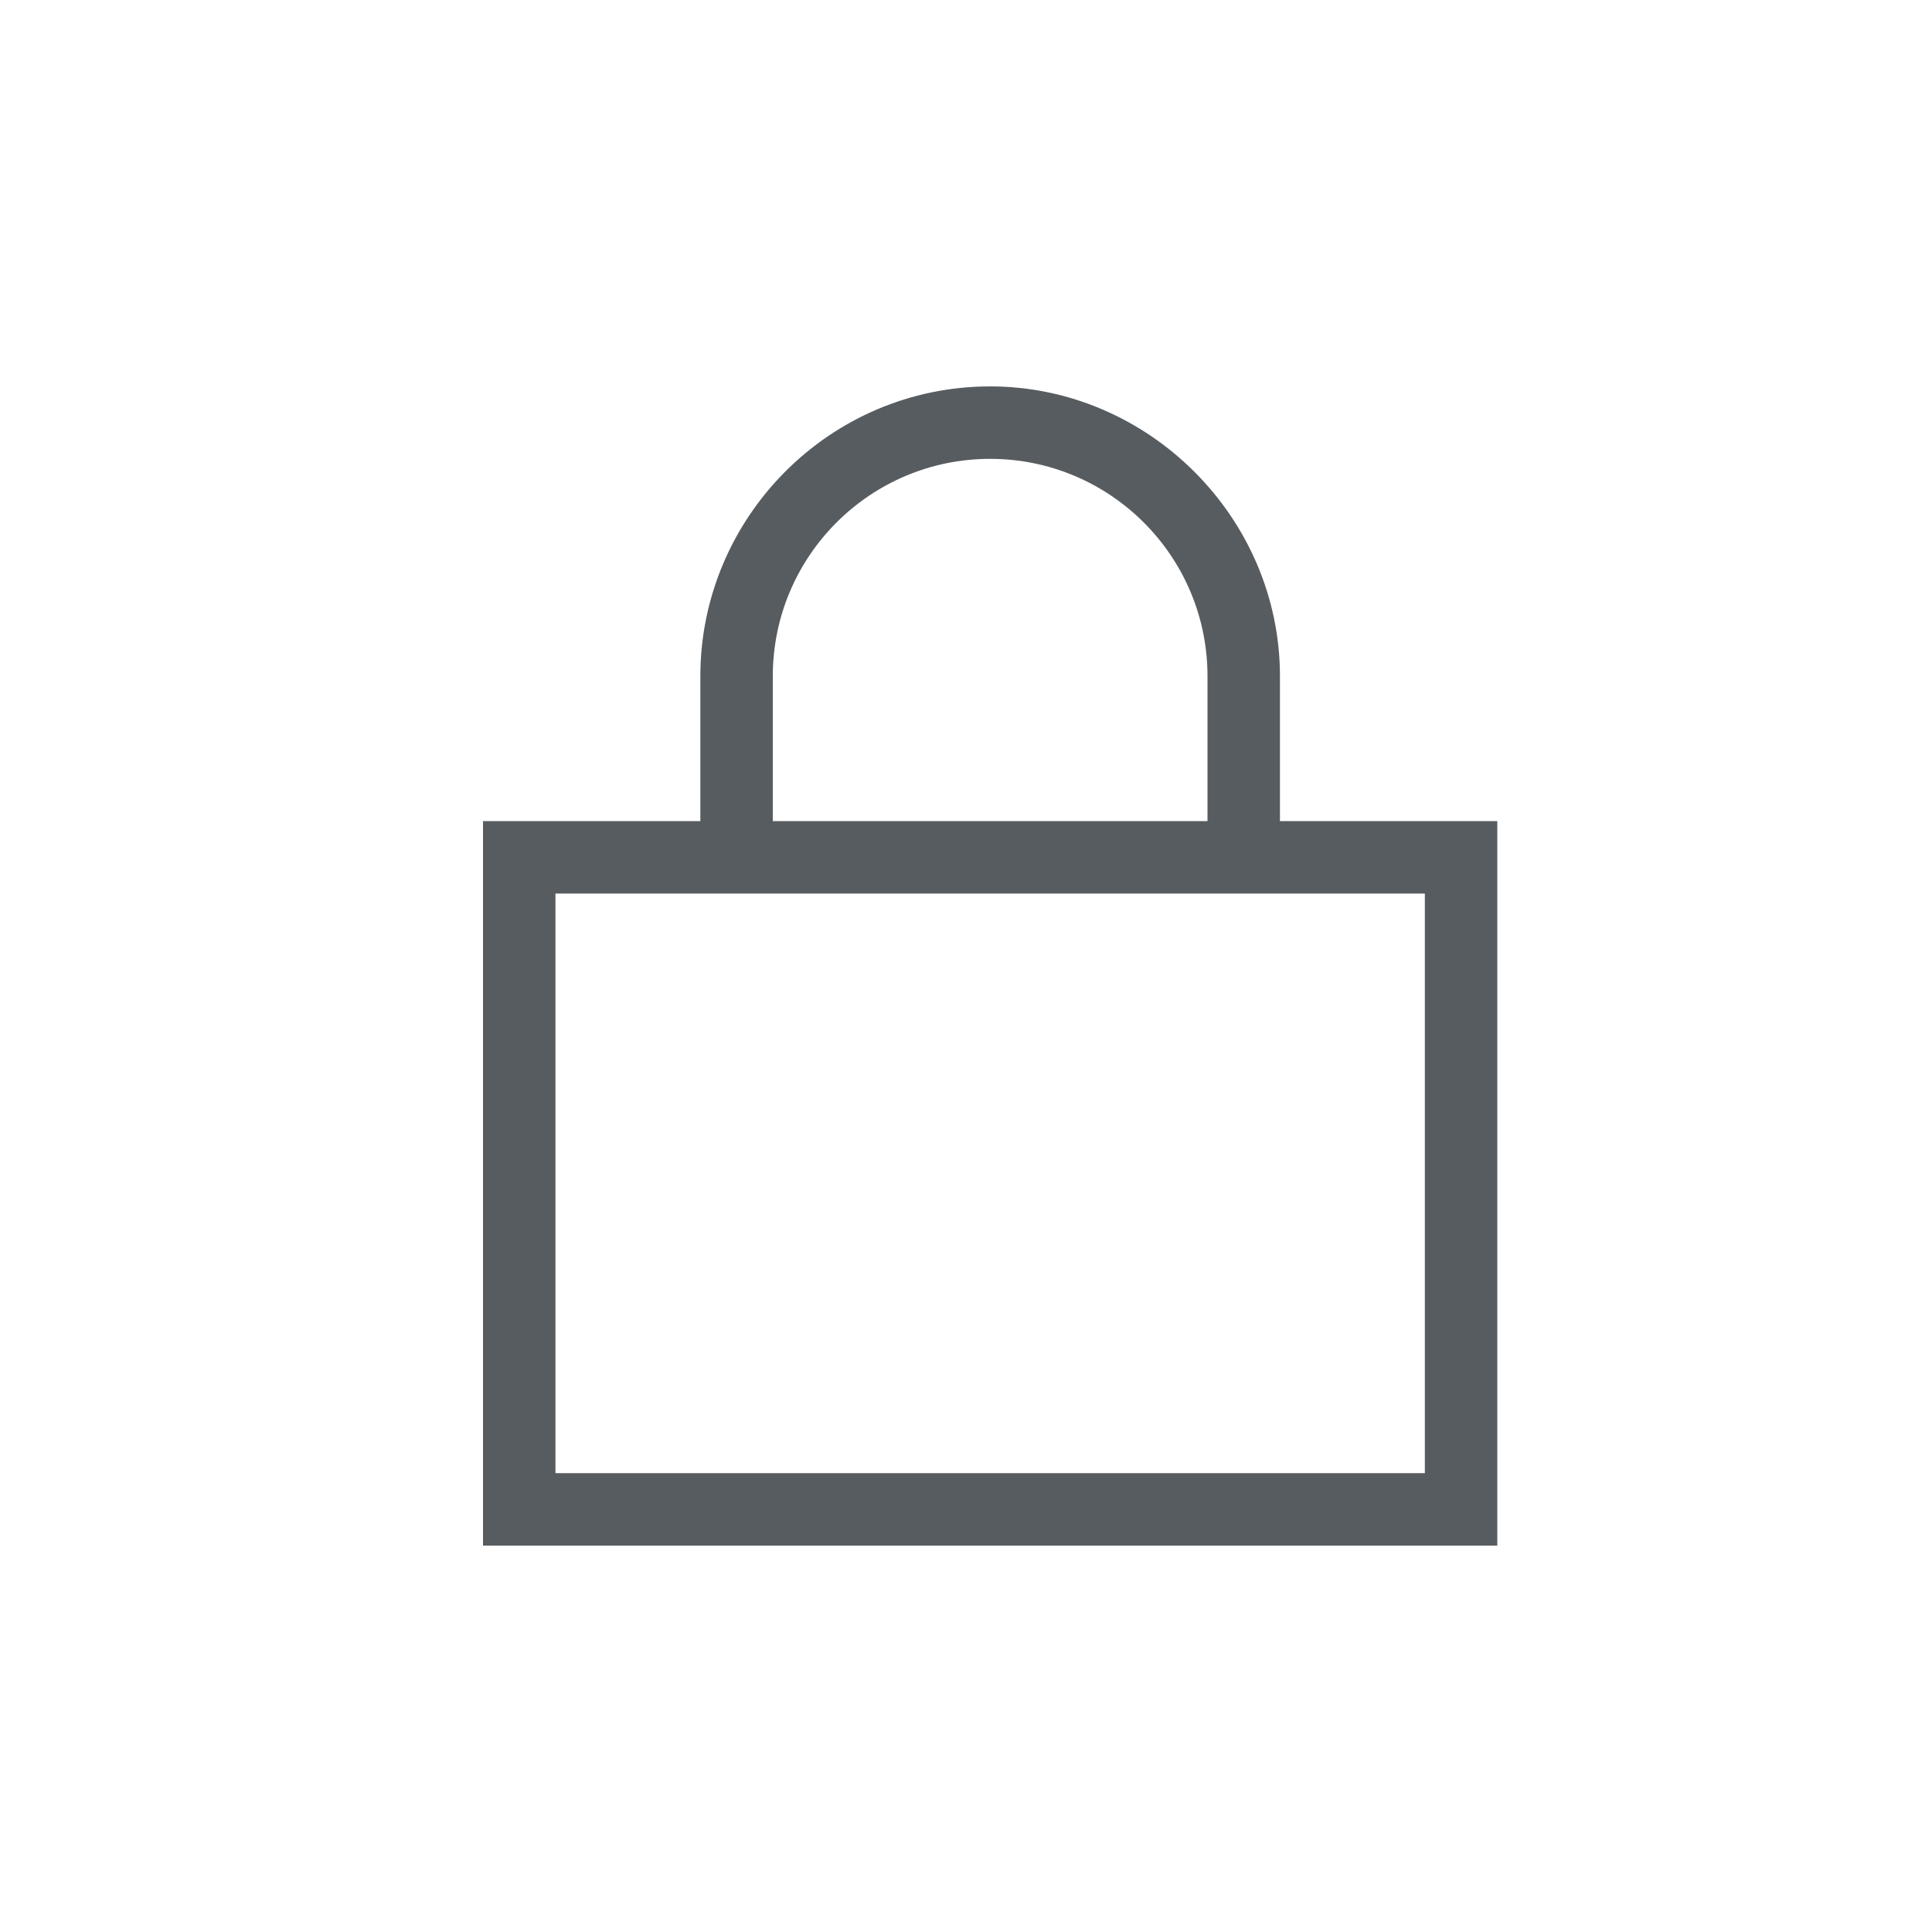 <?xml version="1.0" encoding="UTF-8"?>
<svg xmlns="http://www.w3.org/2000/svg" width="40" height="40" viewBox="0 0 40 40" fill="none">
  <path d="M16 14v3h9v-3c0-2.484-2.016-4.5-4.5-4.5S16 11.516 16 14Zm-1.5 3v-3c0-3.281 2.672-6 6-6 3.281 0 6 2.719 6 6v3H31v15H10V17h4.5Zm-3 13.5h18v-12h-18v12Z" fill="#575C60"></path>
</svg>

